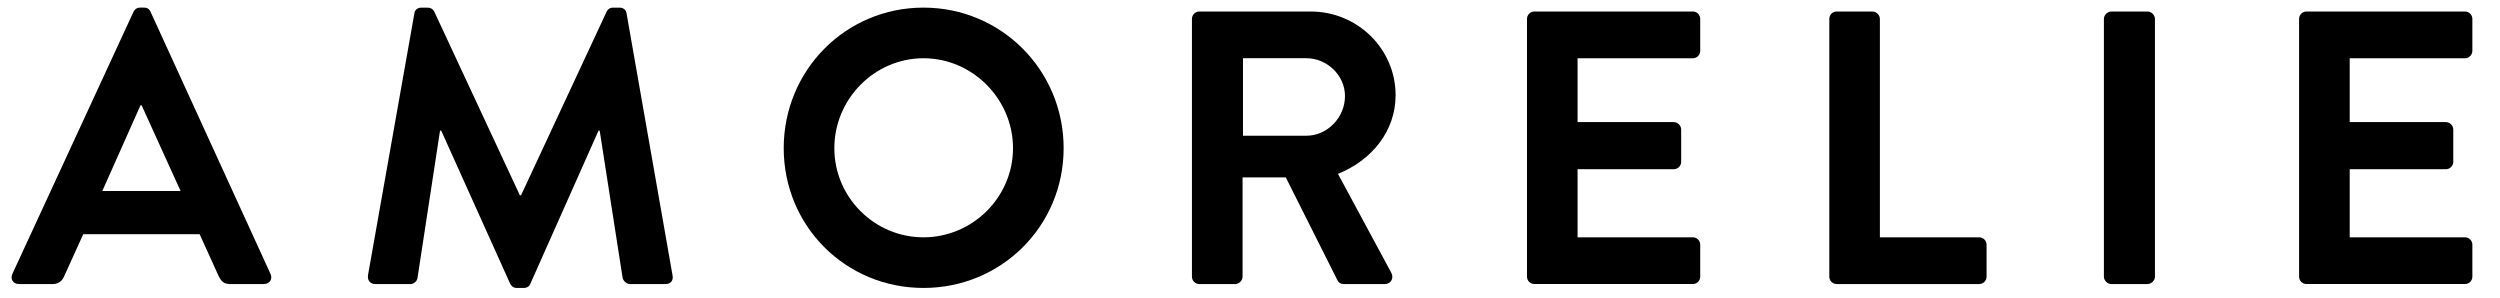 <?xml version="1.0" encoding="utf-8"?>
<!-- Generator: Adobe Illustrator 16.0.0, SVG Export Plug-In . SVG Version: 6.00 Build 0)  -->
<!DOCTYPE svg PUBLIC "-//W3C//DTD SVG 1.1//EN" "http://www.w3.org/Graphics/SVG/1.1/DTD/svg11.dtd">
<svg version="1.1" id="Livello_1" xmlns="http://www.w3.org/2000/svg" xmlns:xlink="http://www.w3.org/1999/xlink" x="0px" y="0px"
	 width="235px" height="28px" viewBox="0 0 235 28" enable-background="new 0 0 235 28" xml:space="preserve">
<path d="M1.163,25.748l11.382-24.63c0.111-0.222,0.295-0.402,0.624-0.402h0.364c0.368,0,0.512,0.18,0.624,0.402l11.272,24.63
	c0.219,0.478-0.075,0.952-0.623,0.952h-3.183c-0.55,0-0.806-0.217-1.062-0.731l-1.793-3.952H7.824L6.03,25.969
	C5.884,26.335,5.556,26.7,4.971,26.7H1.786C1.236,26.7,0.944,26.226,1.163,25.748 M16.975,17.954l-3.661-8.051h-0.11l-3.587,8.051
	H16.975z"/>
<path d="M38.95,1.265c0.038-0.291,0.257-0.547,0.66-0.547h0.584c0.294,0,0.513,0.145,0.623,0.364l8.051,17.276h0.11L57.03,1.082
	c0.112-0.219,0.293-0.364,0.623-0.364h0.585c0.403,0,0.622,0.256,0.66,0.547l4.317,24.595c0.11,0.513-0.182,0.841-0.658,0.841
	h-3.331c-0.328,0-0.623-0.291-0.695-0.549l-2.16-13.87H56.26l-6.403,14.381c-0.073,0.221-0.293,0.404-0.624,0.404h-0.658
	c-0.33,0-0.512-0.184-0.623-0.404l-6.477-14.381h-0.112l-2.122,13.87c-0.036,0.258-0.328,0.549-0.658,0.549h-3.294
	c-0.476,0-0.77-0.328-0.696-0.841L38.95,1.265z"/>
<path d="M86.807,0.716c7.32,0,13.175,5.893,13.175,13.212s-5.855,13.139-13.175,13.139c-7.319,0-13.138-5.819-13.138-13.139
	S79.487,0.716,86.807,0.716 M86.807,22.308c4.613,0,8.416-3.768,8.416-8.379c0-4.613-3.802-8.454-8.416-8.454
	c-4.613,0-8.379,3.841-8.379,8.454C78.427,18.54,82.194,22.308,86.807,22.308"/>
<path d="M112.043,1.778c0-0.367,0.291-0.696,0.695-0.696h10.469c4.393,0,7.98,3.513,7.98,7.869c0,3.368-2.236,6.112-5.418,7.392
	l5.013,9.298c0.256,0.475,0,1.06-0.62,1.06h-3.844c-0.328,0-0.514-0.182-0.584-0.328l-4.87-9.699h-4.063v9.333
	c0,0.366-0.329,0.694-0.694,0.694h-3.369c-0.404,0-0.695-0.328-0.695-0.694V1.778z M122.804,12.758c1.941,0,3.624-1.684,3.624-3.736
	c0-1.938-1.683-3.548-3.624-3.548h-5.964v7.284H122.804z"/>
<path d="M143.537,1.778c0-0.367,0.293-0.696,0.696-0.696h14.895c0.404,0,0.693,0.33,0.693,0.696v3.001
	c0,0.367-0.289,0.695-0.693,0.695h-10.836v6.002h9.043c0.363,0,0.696,0.328,0.696,0.695v3.038c0,0.402-0.333,0.696-0.696,0.696
	h-9.043v6.402h10.836c0.404,0,0.693,0.332,0.693,0.696v3.002c0,0.366-0.289,0.694-0.693,0.694h-14.895
	c-0.403,0-0.696-0.328-0.696-0.694V1.778z"/>
<path d="M171.955,1.778c0-0.367,0.291-0.696,0.69-0.696h3.368c0.369,0,0.697,0.33,0.697,0.696v20.53h9.333
	c0.402,0,0.695,0.332,0.695,0.696v3.002c0,0.366-0.293,0.694-0.695,0.694h-13.398c-0.399,0-0.69-0.328-0.69-0.694V1.778z"/>
<path d="M197.767,1.778c0-0.367,0.333-0.696,0.698-0.696h3.403c0.363,0,0.697,0.33,0.697,0.696v24.228
	c0,0.366-0.334,0.694-0.697,0.694h-3.403c-0.365,0-0.698-0.328-0.698-0.694V1.778z"/>
<path d="M216.114,1.778c0-0.367,0.291-0.696,0.696-0.696h14.896c0.404,0,0.696,0.33,0.696,0.696v3.001
	c0,0.367-0.292,0.695-0.696,0.695h-10.833v6.002h9.039c0.369,0,0.696,0.328,0.696,0.695v3.038c0,0.402-0.327,0.696-0.696,0.696
	h-9.039v6.402h10.833c0.404,0,0.696,0.332,0.696,0.696v3.002c0,0.366-0.292,0.694-0.696,0.694h-14.896
	c-0.405,0-0.696-0.328-0.696-0.694V1.778z"/>
</svg>
